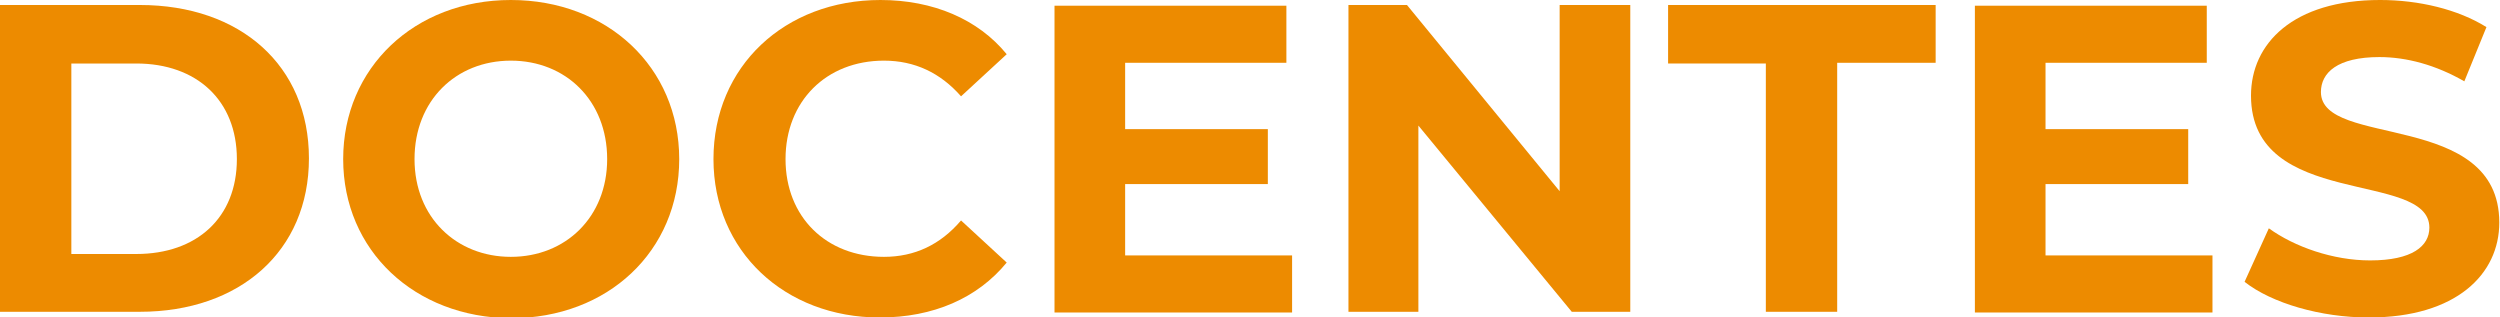 <?xml version="1.0" encoding="utf-8"?>
<!-- Generator: Adobe Illustrator 26.1.0, SVG Export Plug-In . SVG Version: 6.00 Build 0)  -->
<svg version="1.1" id="Layer_1" xmlns="http://www.w3.org/2000/svg" xmlns:xlink="http://www.w3.org/1999/xlink" x="0px" y="0px"
	 viewBox="0 0 350.4 44.5" style="enable-background:new 0 0 350.4 44.5;" xml:space="preserve">
<style type="text/css">
	.st0{fill:#ED8B00;}
</style>
<g id="a">
</g>
<g>
	<path class="st0" d="M0,0.7h19.6c14.1,0,23.7,8.5,23.7,21.5s-9.7,21.5-23.7,21.5H0V0.7z M19.1,35.6c8.5,0,14.1-5.1,14.1-13.3
		S27.6,8.9,19.1,8.9H10v26.7H19.1z"/>
	<path class="st0" d="M48.1,22.3C48.1,9.5,58.1,0,71.6,0c13.5,0,23.6,9.4,23.6,22.3s-10,22.3-23.6,22.3
		C58.1,44.5,48.1,35.1,48.1,22.3z M85.1,22.3c0-8.2-5.8-13.8-13.5-13.8c-7.7,0-13.5,5.6-13.5,13.8S64,36,71.6,36
		C79.3,36,85.1,30.4,85.1,22.3z"/>
	<path class="st0" d="M100,22.3C100,9.3,110,0,123.4,0c7.4,0,13.7,2.7,17.7,7.6l-6.4,5.9c-2.9-3.3-6.5-5-10.8-5
		c-8.1,0-13.8,5.7-13.8,13.8S115.8,36,123.9,36c4.3,0,7.9-1.7,10.8-5.1l6.4,5.9c-4.1,5-10.3,7.7-17.8,7.7
		C110,44.5,100,35.2,100,22.3z"/>
	<path class="st0" d="M181.1,35.8v8h-33.3v-43h32.5v8h-22.6v9.3h20v7.7h-20v10H181.1z"/>
	<path class="st0" d="M228.5,0.7v43h-8.2l-21.5-26.1v26.1H189v-43h8.2l21.4,26.1V0.7H228.5z"/>
	<path class="st0" d="M247.6,8.9h-13.8V0.7h37.5v8.1h-13.8v34.9h-10V8.9z"/>
	<path class="st0" d="M310.1,35.8v8h-33.3v-43h32.5v8h-22.6v9.3h20v7.7h-20v10H310.1z"/>
	<path class="st0" d="M314.6,39.5L318,32c3.6,2.6,9,4.5,14.2,4.5c5.9,0,8.3-2,8.3-4.6c0-8.1-25-2.5-25-18.5
		c0-7.3,5.9-13.4,18.1-13.4c5.4,0,10.9,1.3,14.9,3.8l-3.1,7.6c-4-2.3-8.1-3.4-11.9-3.4c-5.9,0-8.2,2.2-8.2,4.9c0,7.9,25,2.5,25,18.3
		c0,7.2-6,13.3-18.3,13.3C325.3,44.5,318.4,42.5,314.6,39.5z"/>
</g>
</svg>
